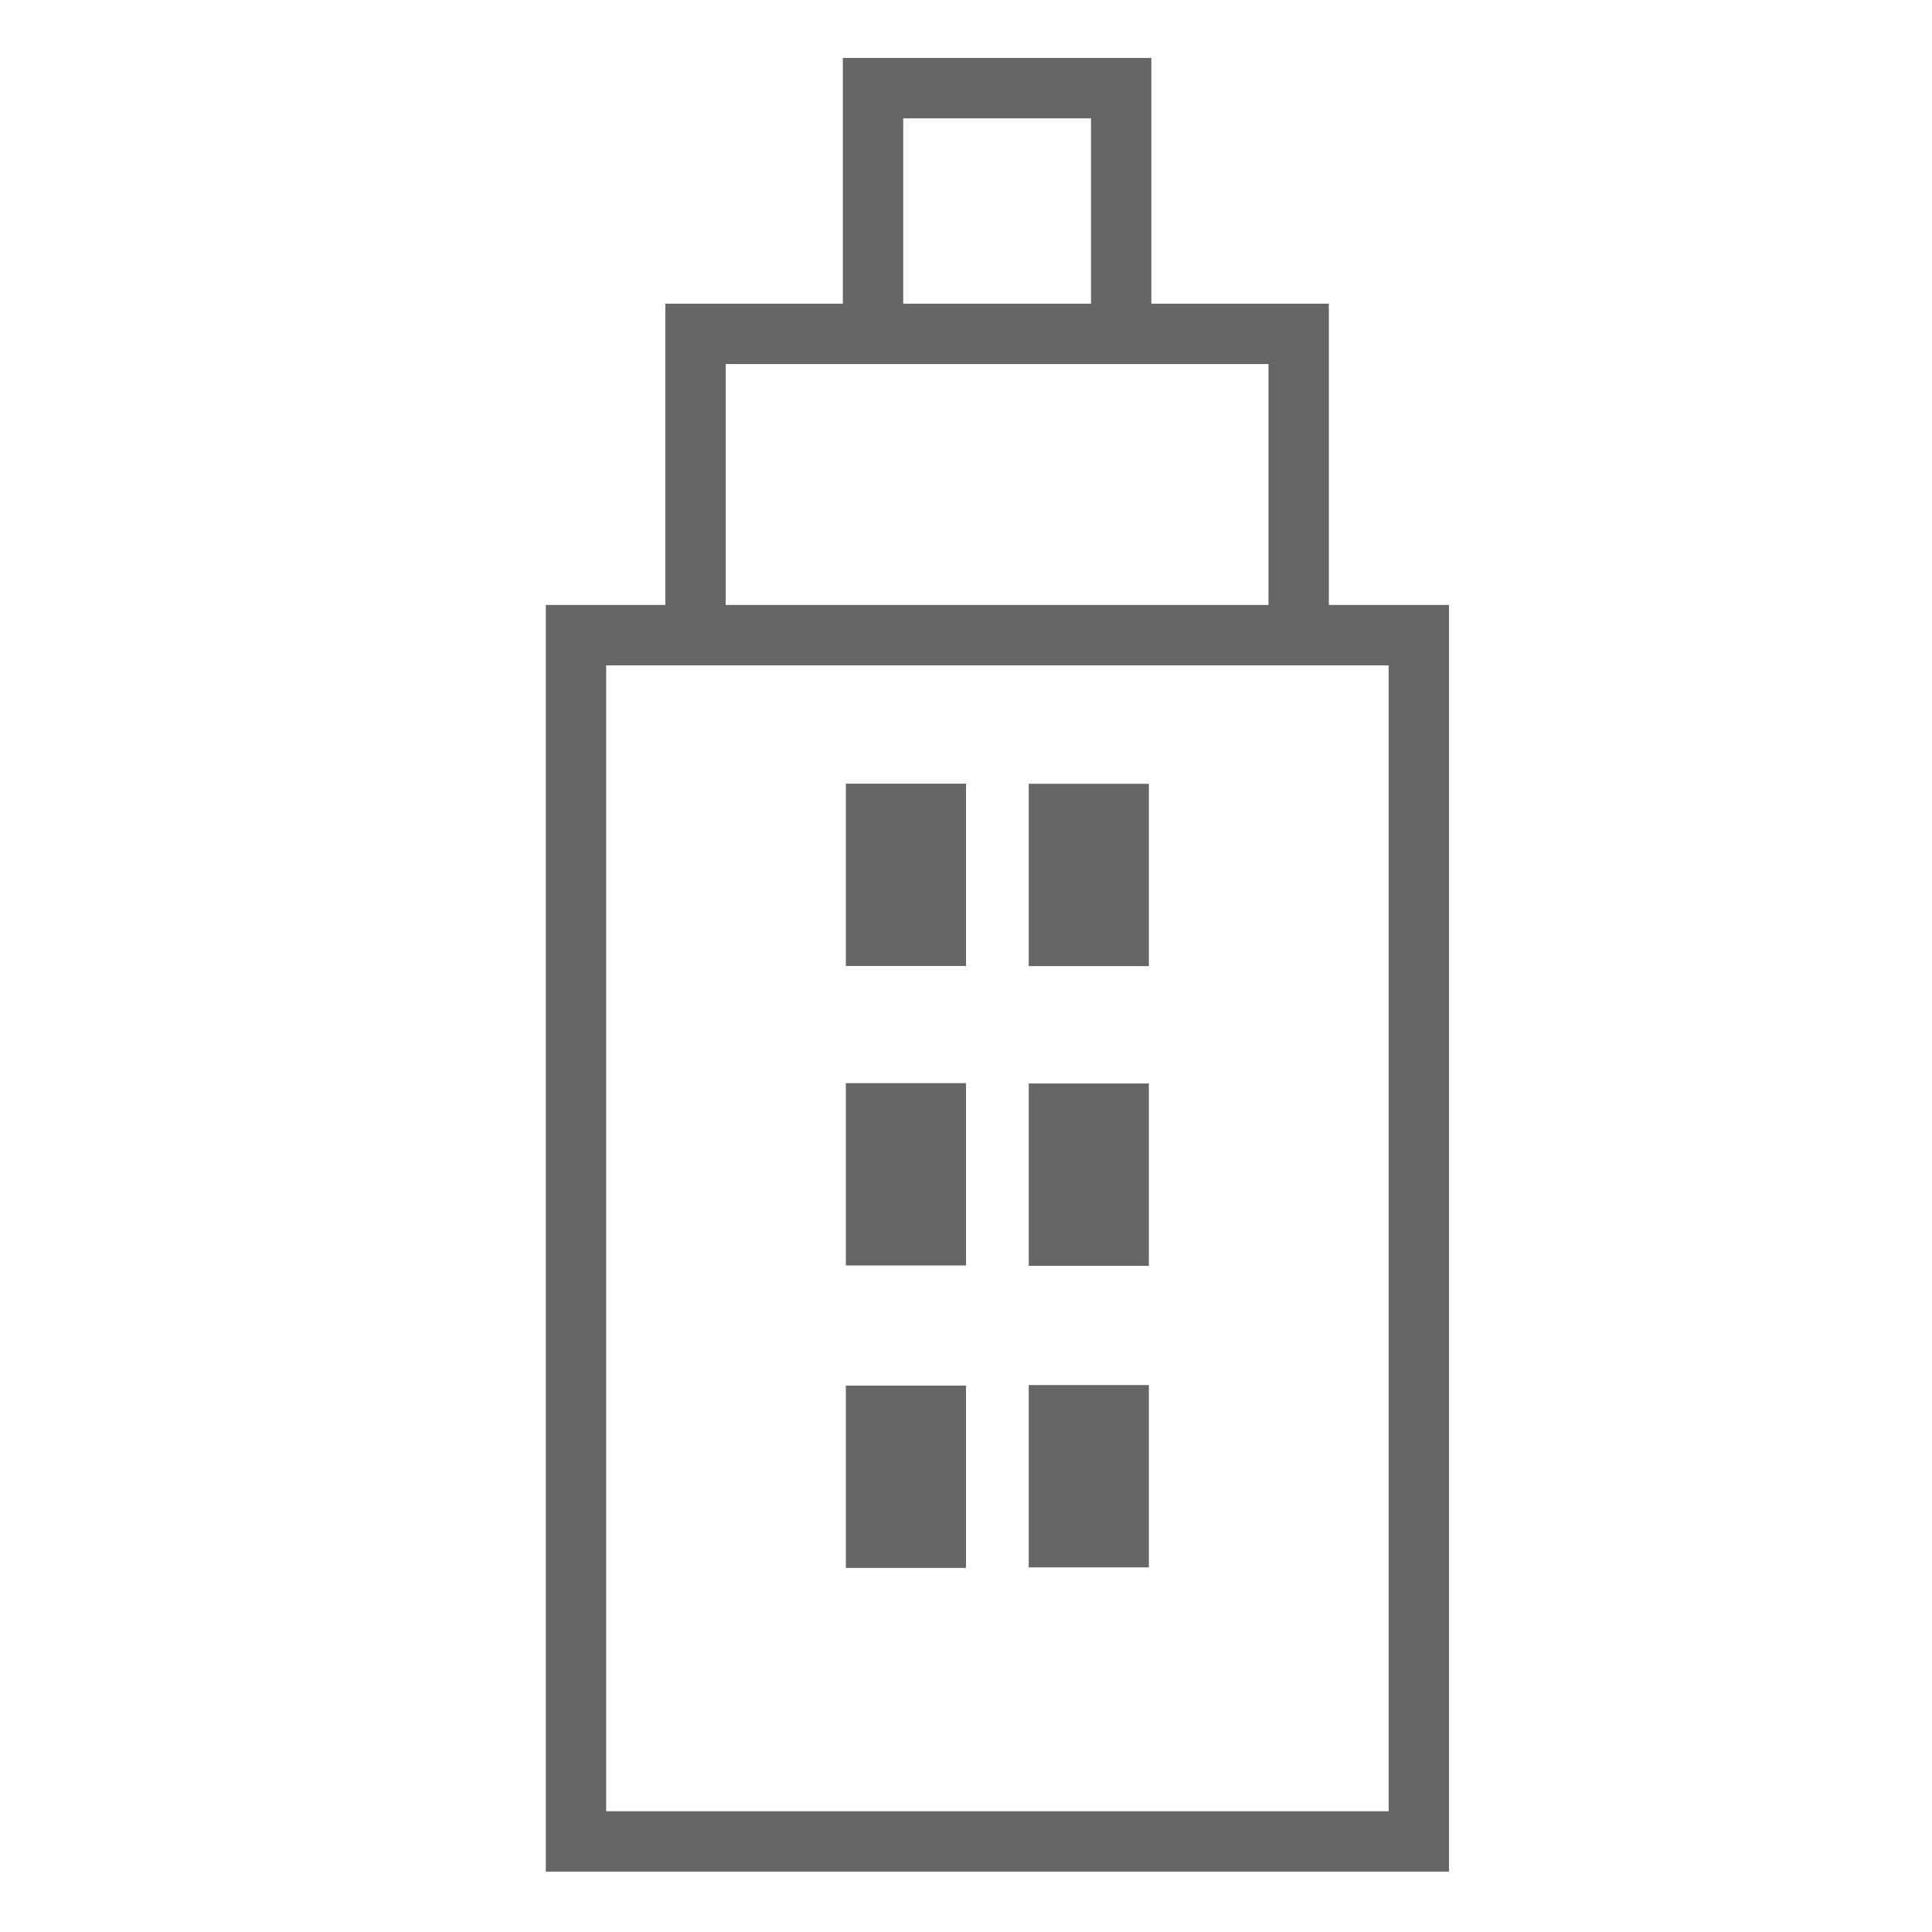 <?xml version="1.0" encoding="utf-8"?>
<!-- Generator: Adobe Illustrator 23.0.1, SVG Export Plug-In . SVG Version: 6.00 Build 0)  -->
<!DOCTYPE svg PUBLIC "-//W3C//DTD SVG 1.1//EN" "http://www.w3.org/Graphics/SVG/1.1/DTD/svg11.dtd" >
<svg version="1.1" id="Layer_1"
	 xmlns="http://www.w3.org/2000/svg" xmlns:xlink="http://www.w3.org/1999/xlink" x="0px" y="0px" viewBox="0 0 32 32"
	 style="enable-background:new 0 0 32 32;" xml:space="preserve">
<style type="text/css">
	.st0{fill:#666666;}
	.st1{fill:none;stroke:#666666;stroke-miterlimit:10;}
</style>
	<g>
		<g>
			<g>
				<rect x="14.01" y="12.98" class="st0" width="1.99" height="3.02"/>
				<rect x="14.01" y="17.94" class="st0" width="1.99" height="3.02"/>
				<rect x="14.01" y="22.95" class="st0" width="1.99" height="3.02"/>
			</g>
			<g>
				<polyline class="st1" points="18.57,5.43 18.57,1.46 16.54,1.46 16.5,1.46 14.46,1.46 14.46,5.43 				"/>
				<polygon class="st1" points="16.54,30.5 23.5,30.5 23.5,10.52 16.54,10.52 16.5,10.52 9.54,10.52 9.54,30.5 16.5,30.5 				"/>
				<polyline class="st1" points="21.51,10.52 21.51,5.53 16.54,5.53 16.5,5.53 11.52,5.53 11.52,10.52 				"/>
				
					<rect x="17.03" y="12.98" transform="matrix(-1 -4.479407e-11 4.479407e-11 -1 36.059 28.982)" class="st0" width="1.99" height="3.02"/>
				
					<rect x="17.03" y="17.94" transform="matrix(-1 -4.570845e-11 4.570845e-11 -1 36.059 38.906)" class="st0" width="1.99" height="3.02"/>
				
					<rect x="17.03" y="22.95" transform="matrix(-1 -4.570845e-11 4.570845e-11 -1 36.059 48.911)" class="st0" width="1.99" height="3.02"/>
			</g>
		</g>
	</g>
</svg>
